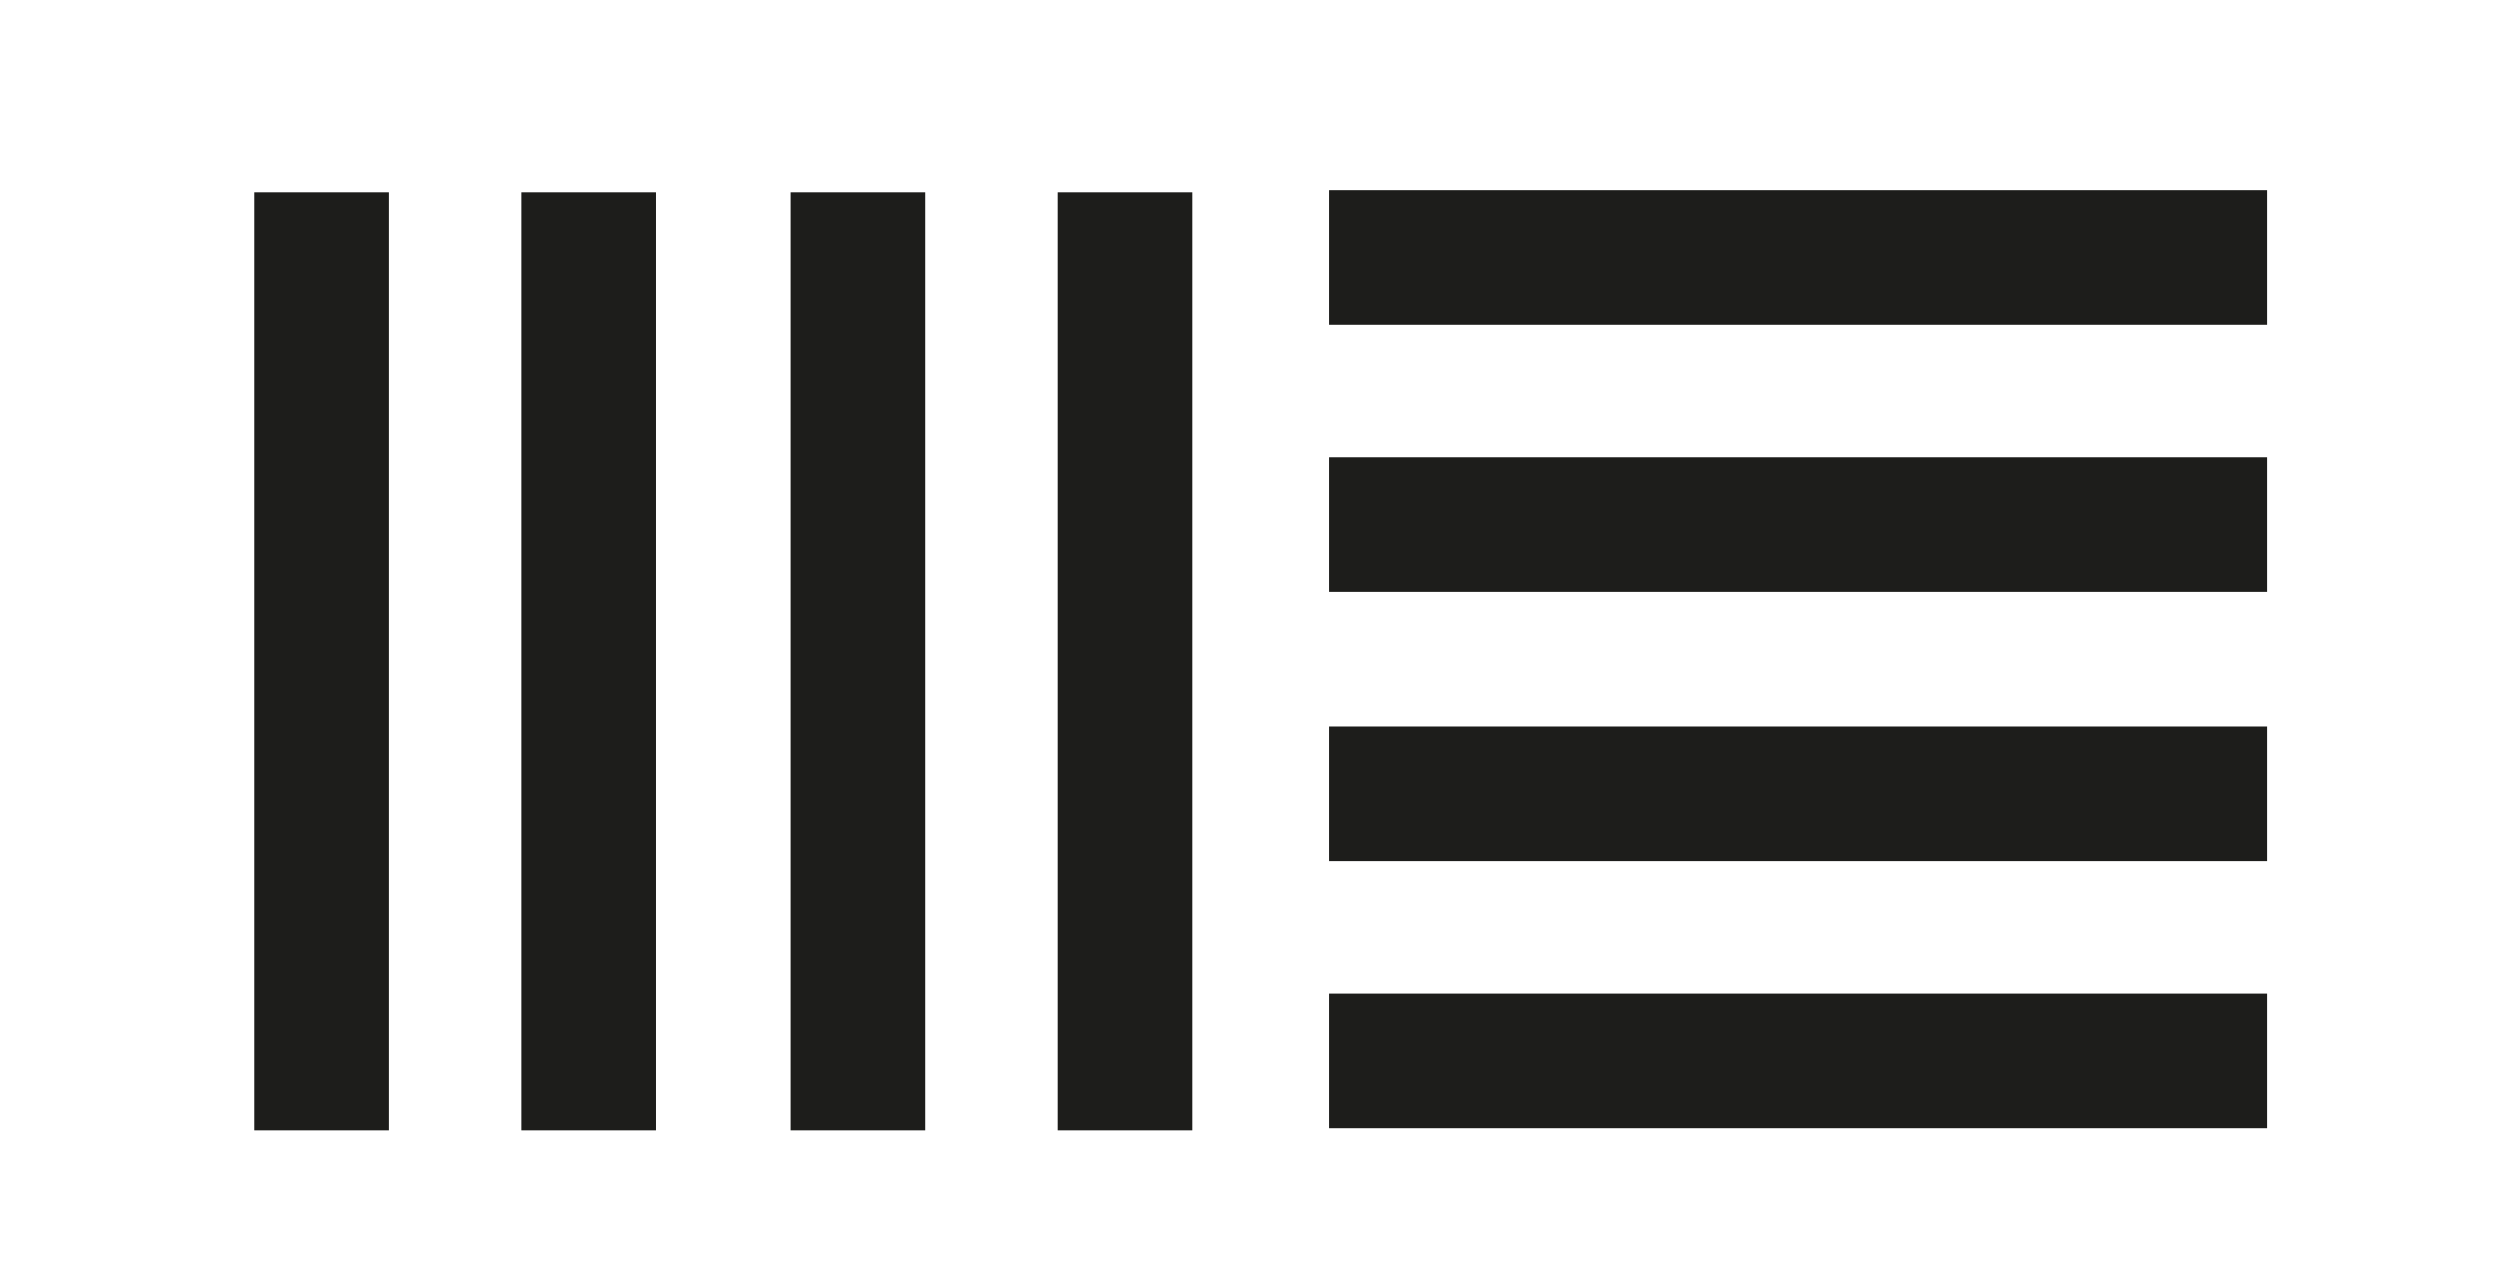 <?xml version="1.0" encoding="utf-8"?>
<!-- Generator: Adobe Illustrator 21.1.0, SVG Export Plug-In . SVG Version: 6.00 Build 0)  -->
<svg version="1.1" id="Capa_1" xmlns="http://www.w3.org/2000/svg" xmlns:xlink="http://www.w3.org/1999/xlink" x="0px" y="0px"
	 viewBox="0 0 117 60" style="enable-background:new 0 0 117 60;" xml:space="preserve">
<style type="text/css">
	.st0{fill:#1D1D1B;}
</style>
<rect x="11.9" y="9" class="st0" width="6.3" height="43.9"/>
<rect x="24.4" y="9" class="st0" width="6.3" height="43.9"/>
<rect x="37" y="9" class="st0" width="6.3" height="43.9"/>
<rect x="49.5" y="9" class="st0" width="6.3" height="43.9"/>
<rect x="62.2" y="8.9" class="st0" width="43.9" height="6.3"/>
<rect x="62.2" y="21.4" class="st0" width="43.9" height="6.3"/>
<rect x="62.2" y="34" class="st0" width="43.9" height="6.3"/>
<rect x="62.2" y="46.5" class="st0" width="43.9" height="6.3"/>
</svg>
